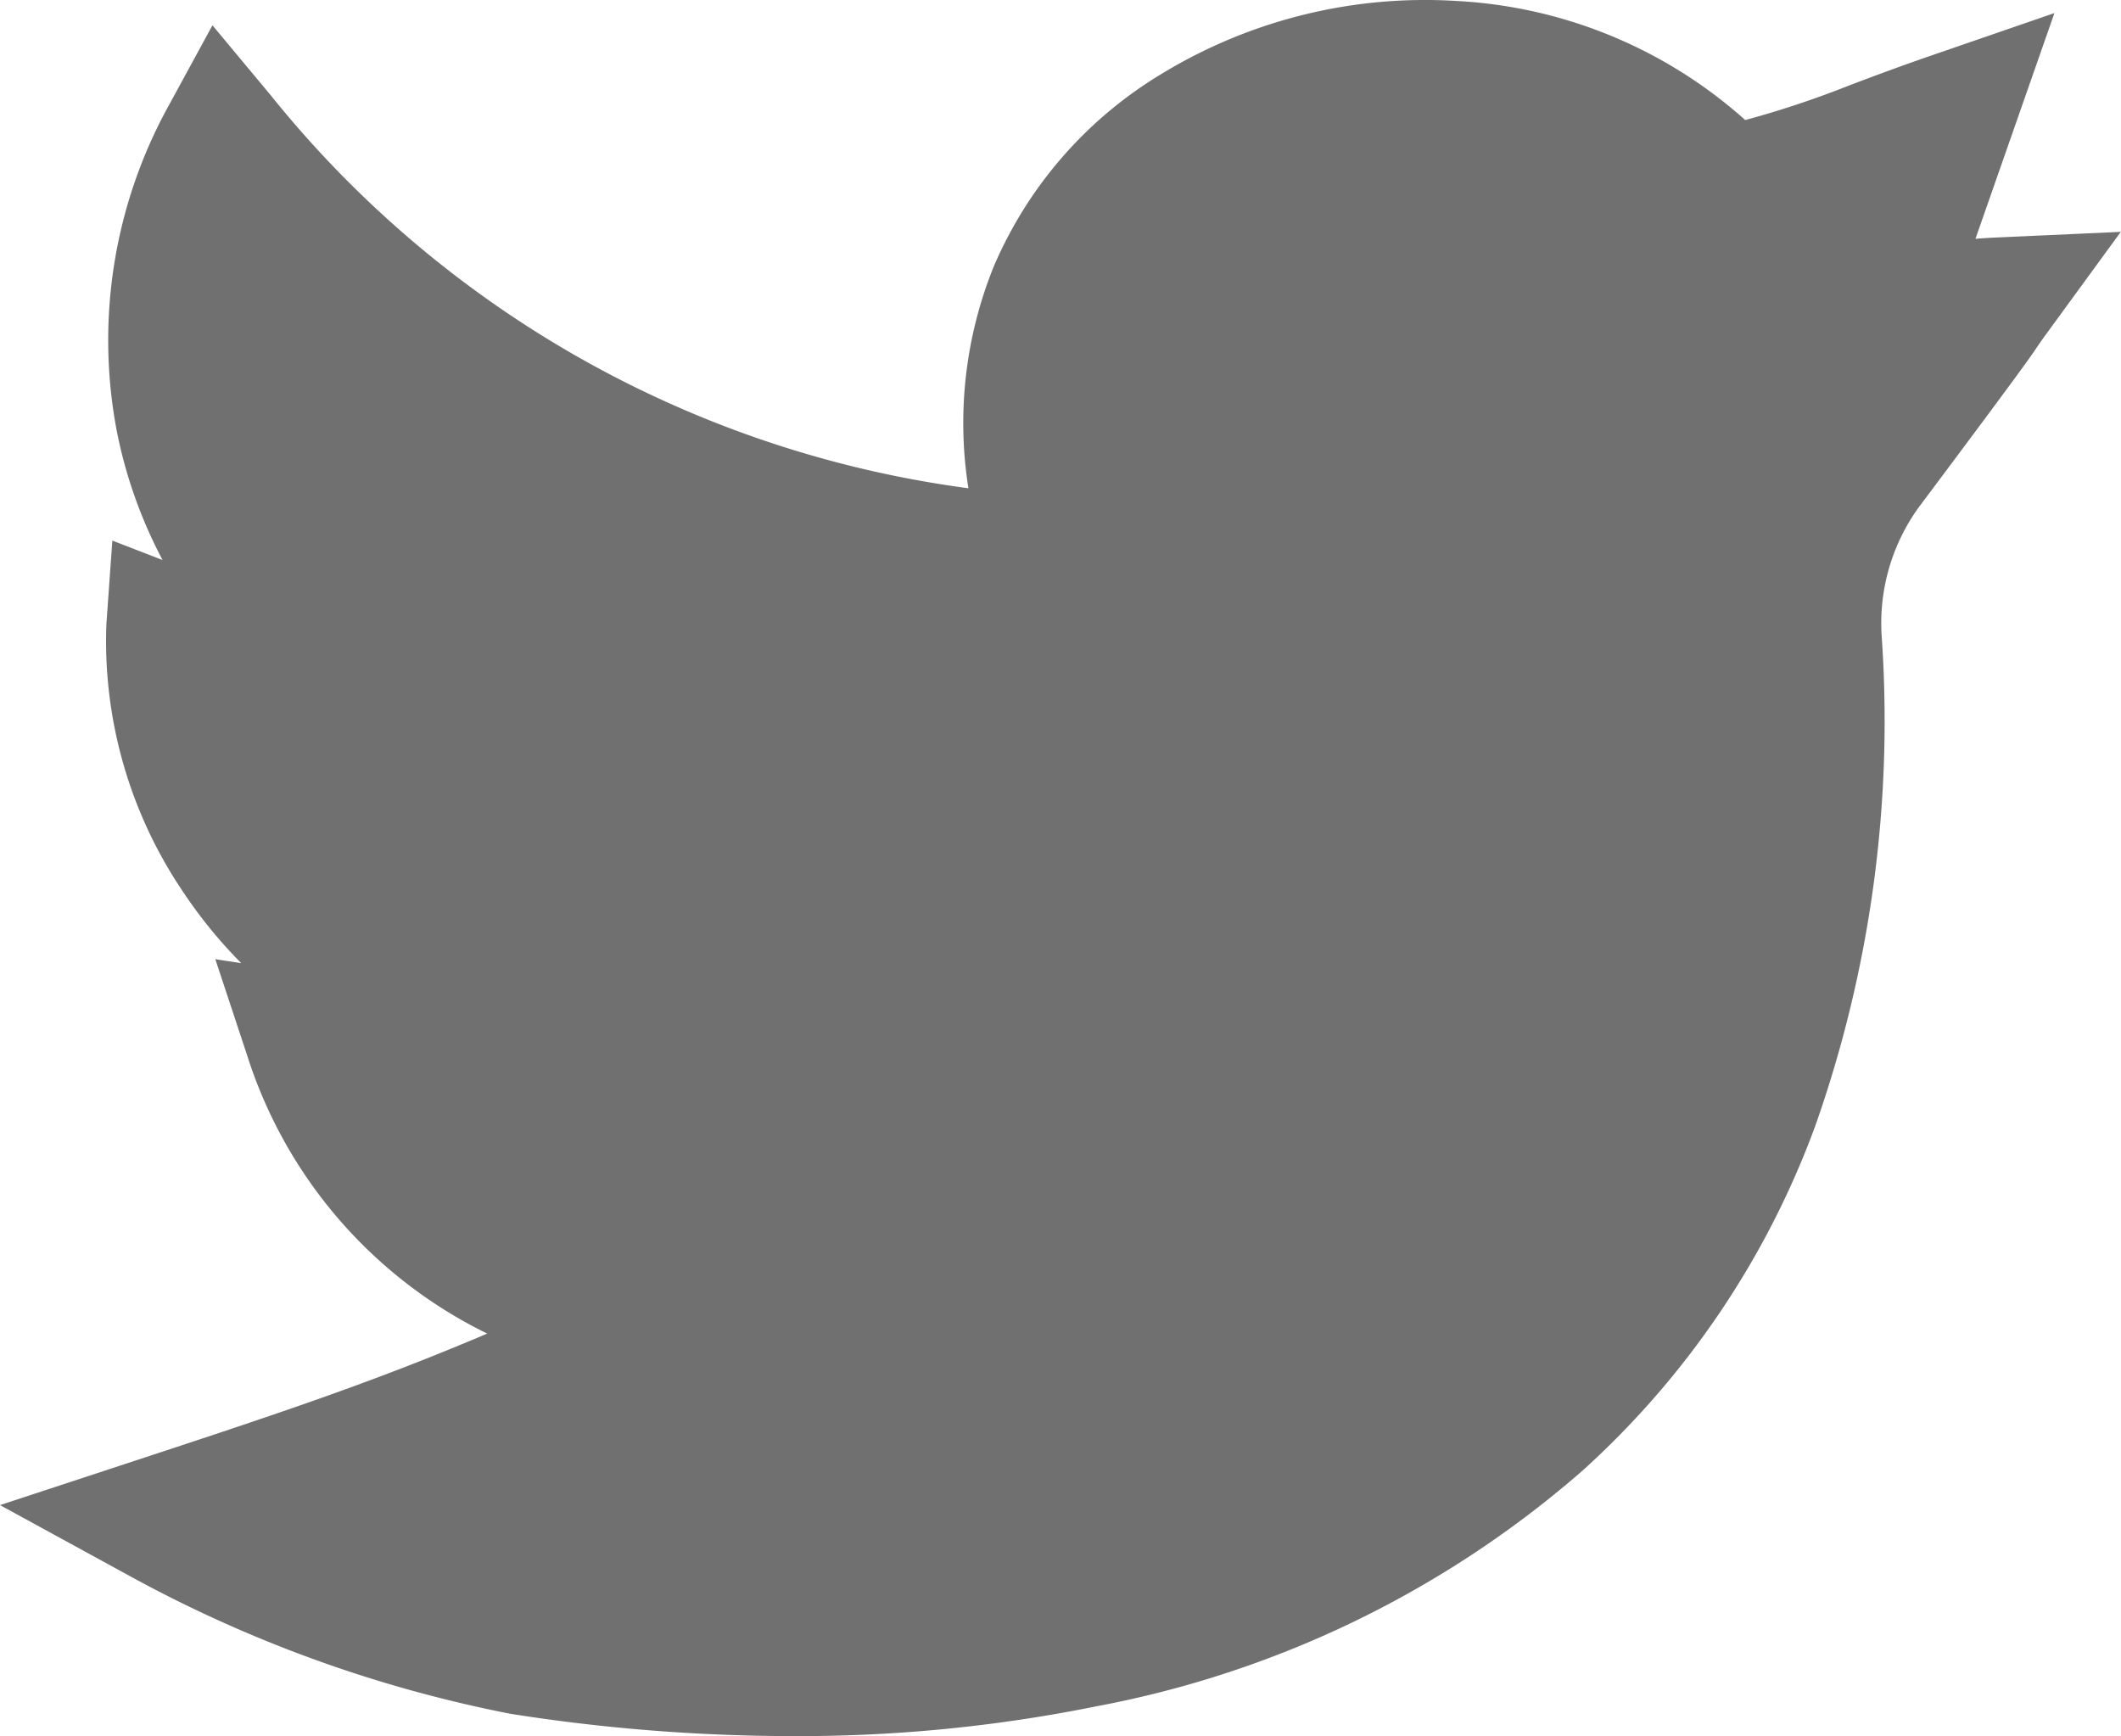 <svg xmlns="http://www.w3.org/2000/svg" width="39.404" height="32.25" viewBox="0 0 39.404 32.25">
  <path id="_043-twitter" data-name="043-twitter" d="M14.7,32.25a33.81,33.81,0,0,1-5.222-.415,24.509,24.509,0,0,1-7.143-2.6L0,27.959l2.528-.831c2.763-.908,4.444-1.472,6.524-2.355A8.68,8.68,0,0,1,4.59,19.6L4,17.818l.482.074a8.769,8.769,0,0,1-1.1-1.354A8.313,8.313,0,0,1,1.976,11.6l.111-1.558.933.361A8.721,8.721,0,0,1,2.174,8.03a9.014,9.014,0,0,1,.96-6.068L3.947.47,5.034,1.775A20,20,0,0,0,17.991,9.07a7.75,7.75,0,0,1,.47-4.117A7.709,7.709,0,0,1,21.6,1.36,9.413,9.413,0,0,1,27.059.018a8.726,8.726,0,0,1,5.364,2.212,18.007,18.007,0,0,0,1.963-.655c.43-.162.919-.346,1.53-.556L38.167.243,36.7,4.436c.1-.008.2-.015.3-.02l2.4-.109L37.983,6.249c-.081.111-.1.143-.131.186-.115.173-.257.387-2.207,2.991a3.673,3.673,0,0,0-.687,2.392,22.624,22.624,0,0,1-1.235,9.1,16.1,16.1,0,0,1-4.322,6.4A19.091,19.091,0,0,1,20.352,31.7,27.858,27.858,0,0,1,14.7,32.25Zm0,0" transform="translate(0 0)" fill="#707070"/>
</svg>
